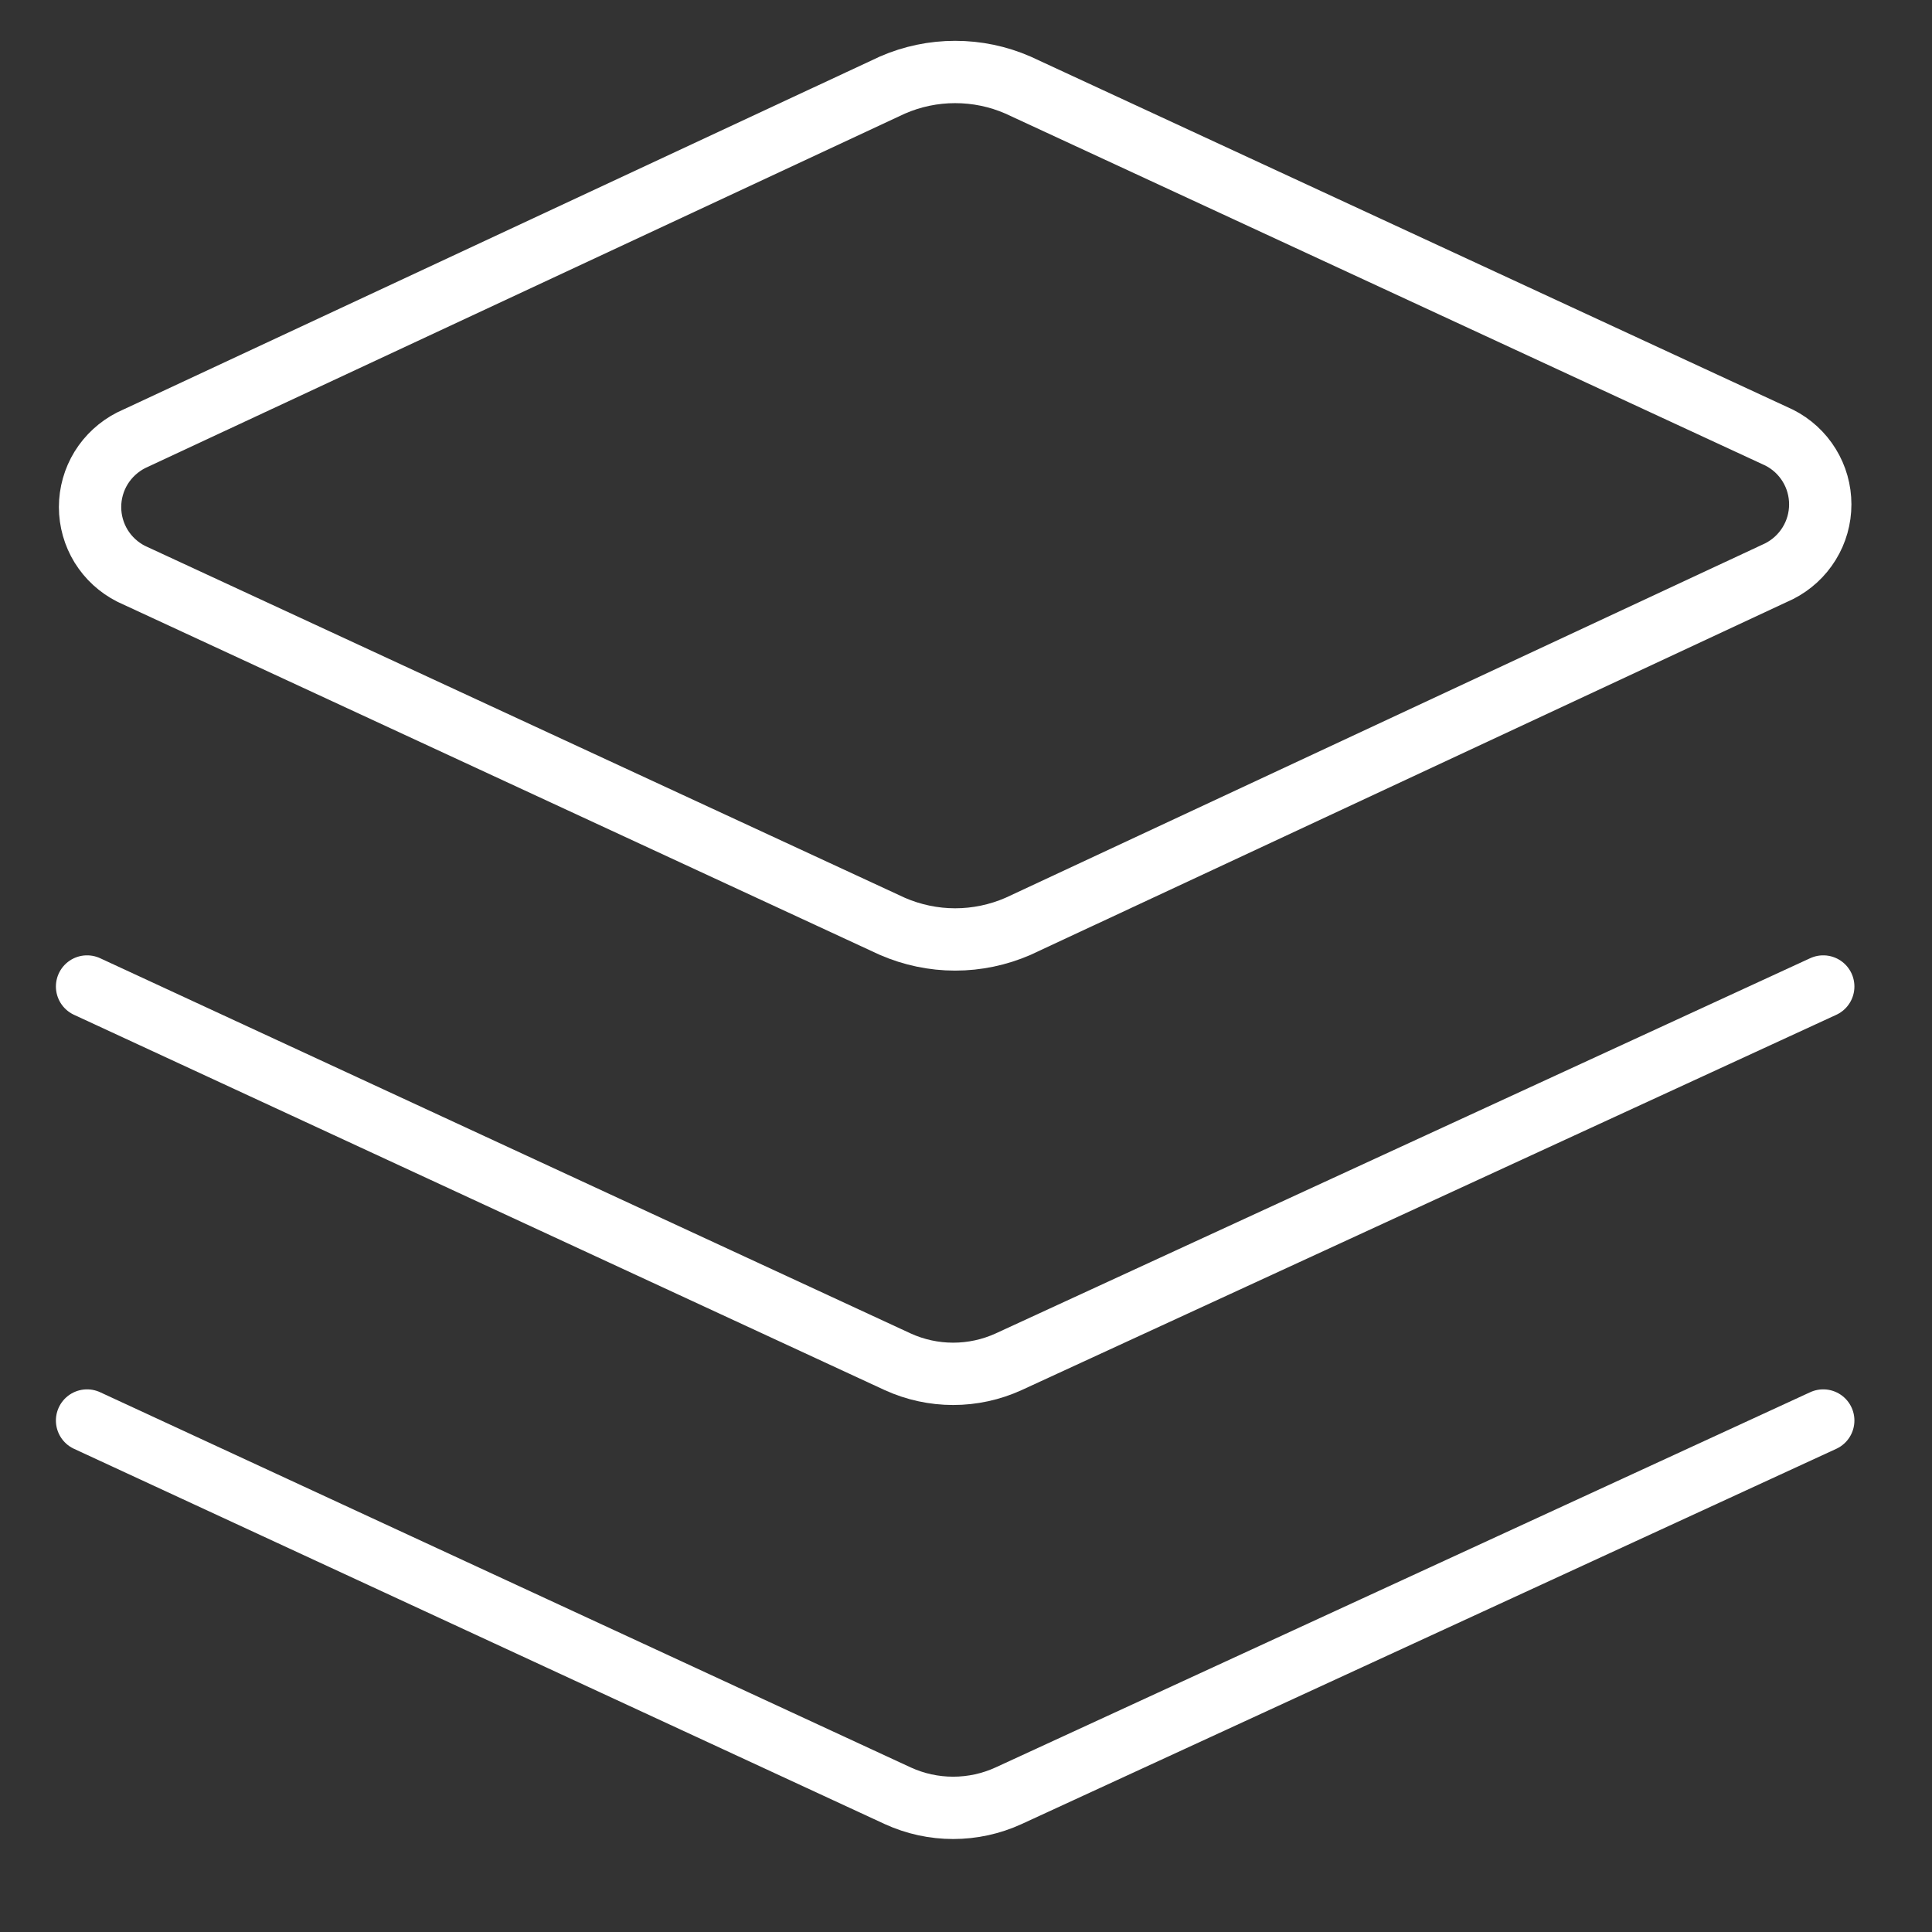 <svg width="31" height="31" viewBox="0 0 31 31" fill="none" xmlns="http://www.w3.org/2000/svg">
<rect x="0" y="0" width="31" height="31" fill="#333333" stroke="none"/>
<g clip-path="url(#clip0_322_86)">
<path d="M16.334 14.864C16.016 15.002 15.673 15.074 15.326 15.074C14.98 15.074 14.637 15.002 14.319 14.864L2.105 9.207C1.907 9.107 1.74 8.954 1.623 8.765C1.507 8.576 1.445 8.358 1.445 8.136C1.445 7.914 1.507 7.696 1.623 7.507C1.74 7.318 1.907 7.165 2.105 7.064L14.319 1.365C14.637 1.226 14.98 1.155 15.326 1.155C15.673 1.155 16.016 1.226 16.334 1.365L28.548 7.022C28.746 7.122 28.913 7.275 29.029 7.464C29.146 7.653 29.207 7.871 29.207 8.093C29.207 8.315 29.146 8.533 29.029 8.722C28.913 8.911 28.746 9.064 28.548 9.165L16.334 14.864Z" stroke="white" stroke-linecap="round" stroke-linejoin="round"/>
<path d="M29.255 15.829L16.183 21.851C15.904 21.978 15.601 22.044 15.294 22.044C14.987 22.044 14.684 21.978 14.405 21.851L1.397 15.829" stroke="white" stroke-linecap="round" stroke-linejoin="round"/>
<path d="M29.255 22.793L16.183 28.814C15.904 28.942 15.601 29.008 15.294 29.008C14.987 29.008 14.684 28.942 14.405 28.814L1.397 22.793" stroke="white" stroke-linecap="round" stroke-linejoin="round"/>
</g>
<defs>
<clipPath id="clip0_322_86">
<rect width="30" height="30" fill="white" transform="translate(0.326 0.079)"/>
</clipPath>
</defs>
</svg>
